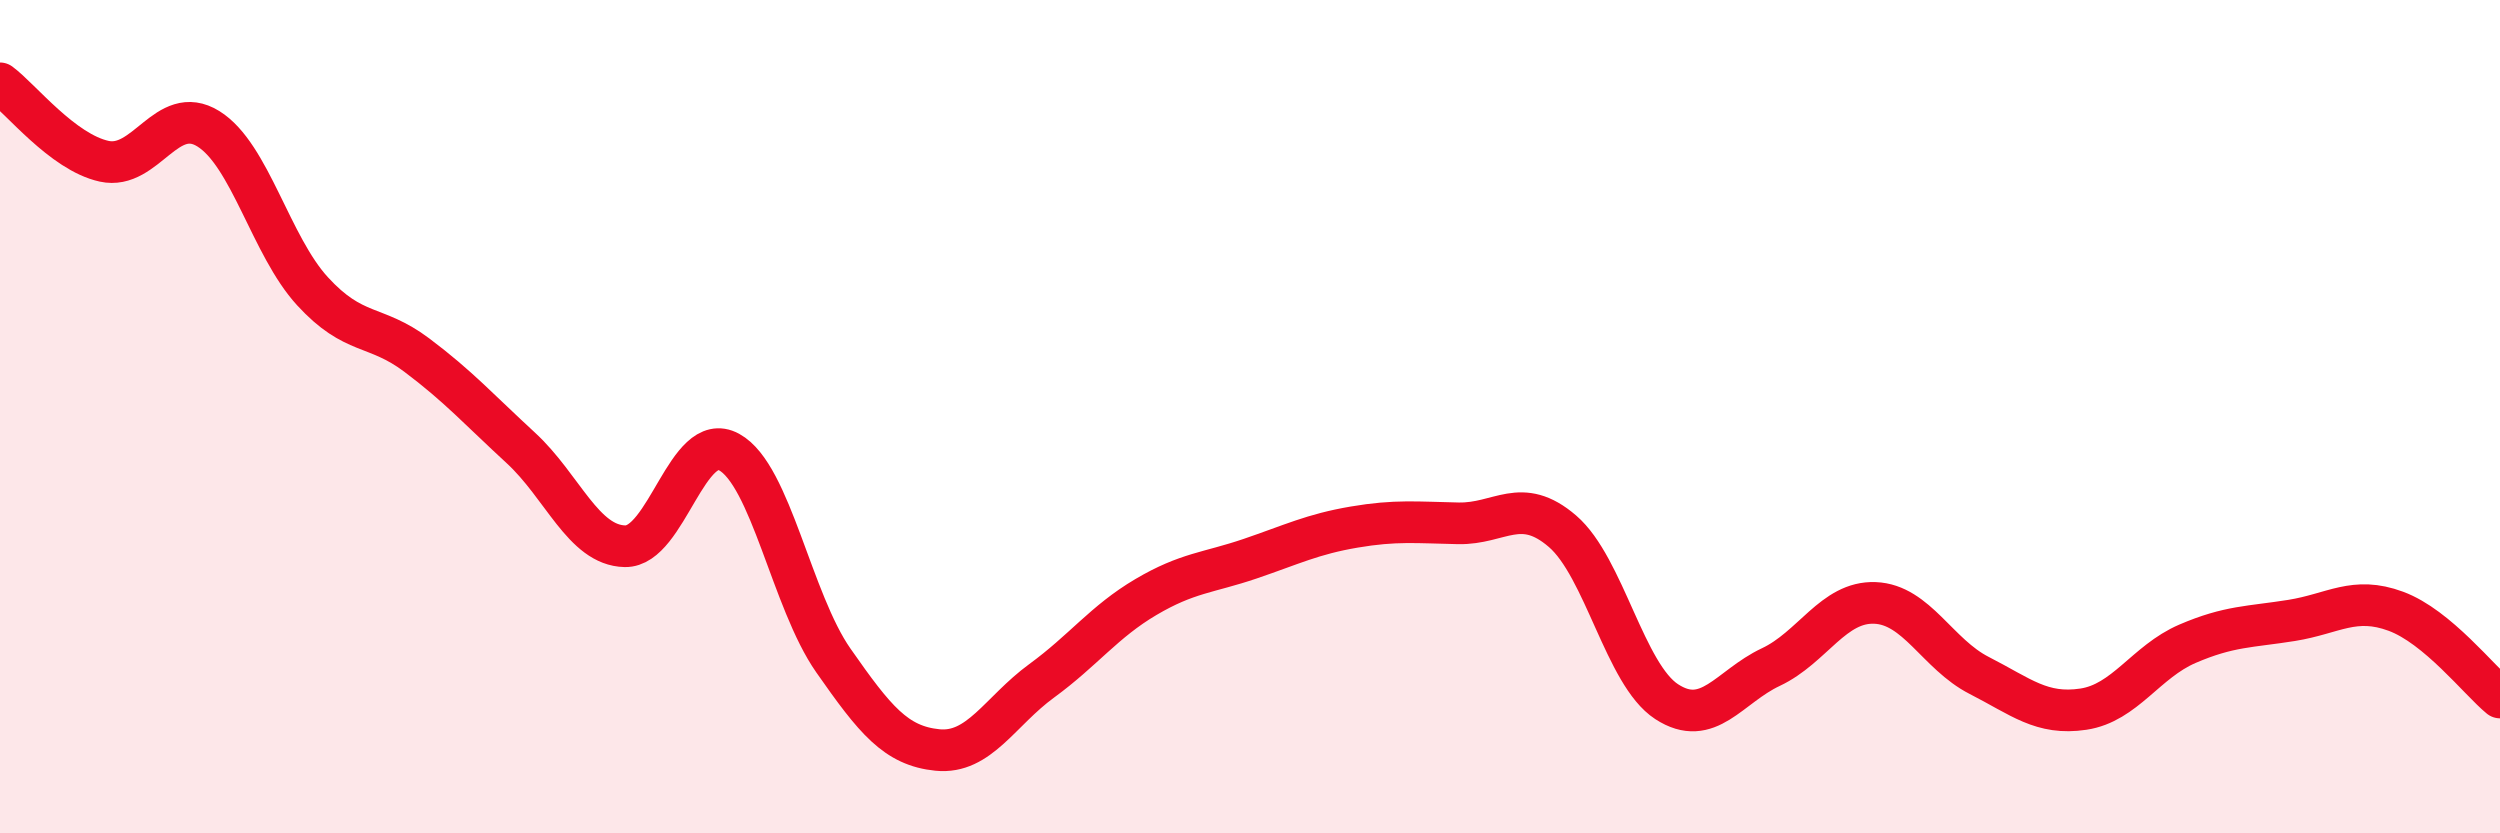 
    <svg width="60" height="20" viewBox="0 0 60 20" xmlns="http://www.w3.org/2000/svg">
      <path
        d="M 0,2 C 0.5,2.37 1.5,3.65 2.5,3.87 C 3.5,4.09 4,2.47 5,3.09 C 6,3.71 6.5,5.9 7.5,6.99 C 8.5,8.08 9,7.77 10,8.52 C 11,9.27 11.5,9.83 12.5,10.75 C 13.5,11.67 14,13.09 15,13.11 C 16,13.13 16.5,10.3 17.5,10.85 C 18.5,11.4 19,14.42 20,15.85 C 21,17.28 21.5,17.9 22.5,18 C 23.5,18.1 24,17.07 25,16.34 C 26,15.61 26.5,14.92 27.5,14.33 C 28.5,13.74 29,13.75 30,13.41 C 31,13.07 31.5,12.82 32.5,12.65 C 33.5,12.48 34,12.54 35,12.56 C 36,12.58 36.5,11.89 37.5,12.75 C 38.5,13.61 39,16.19 40,16.84 C 41,17.49 41.5,16.48 42.5,16.01 C 43.5,15.54 44,14.43 45,14.47 C 46,14.51 46.5,15.7 47.5,16.21 C 48.5,16.72 49,17.17 50,17.02 C 51,16.87 51.5,15.88 52.5,15.45 C 53.5,15.02 54,15.05 55,14.89 C 56,14.73 56.5,14.3 57.5,14.67 C 58.5,15.04 59.5,16.33 60,16.74L60 20L0 20Z"
        fill="#EB0A25"
        opacity="0.1"
        stroke-linecap="round"
        stroke-linejoin="round"
      />
      <path
        d="M 0,2 C 0.5,2.37 1.5,3.65 2.5,3.87 C 3.5,4.09 4,2.47 5,3.09 C 6,3.71 6.5,5.9 7.5,6.99 C 8.5,8.08 9,7.77 10,8.52 C 11,9.27 11.5,9.83 12.5,10.75 C 13.5,11.67 14,13.09 15,13.11 C 16,13.13 16.5,10.3 17.5,10.85 C 18.5,11.4 19,14.42 20,15.85 C 21,17.28 21.5,17.9 22.5,18 C 23.5,18.1 24,17.07 25,16.34 C 26,15.61 26.5,14.92 27.5,14.33 C 28.5,13.74 29,13.75 30,13.41 C 31,13.07 31.5,12.82 32.5,12.65 C 33.5,12.48 34,12.54 35,12.56 C 36,12.58 36.5,11.89 37.5,12.75 C 38.5,13.61 39,16.19 40,16.84 C 41,17.49 41.5,16.48 42.5,16.01 C 43.5,15.54 44,14.43 45,14.47 C 46,14.51 46.5,15.7 47.5,16.21 C 48.5,16.72 49,17.17 50,17.02 C 51,16.87 51.5,15.88 52.5,15.45 C 53.5,15.02 54,15.05 55,14.89 C 56,14.73 56.5,14.3 57.5,14.67 C 58.5,15.04 59.5,16.33 60,16.74"
        stroke="#EB0A25"
        stroke-width="1"
        fill="none"
        stroke-linecap="round"
        stroke-linejoin="round"
      />
    </svg>
  